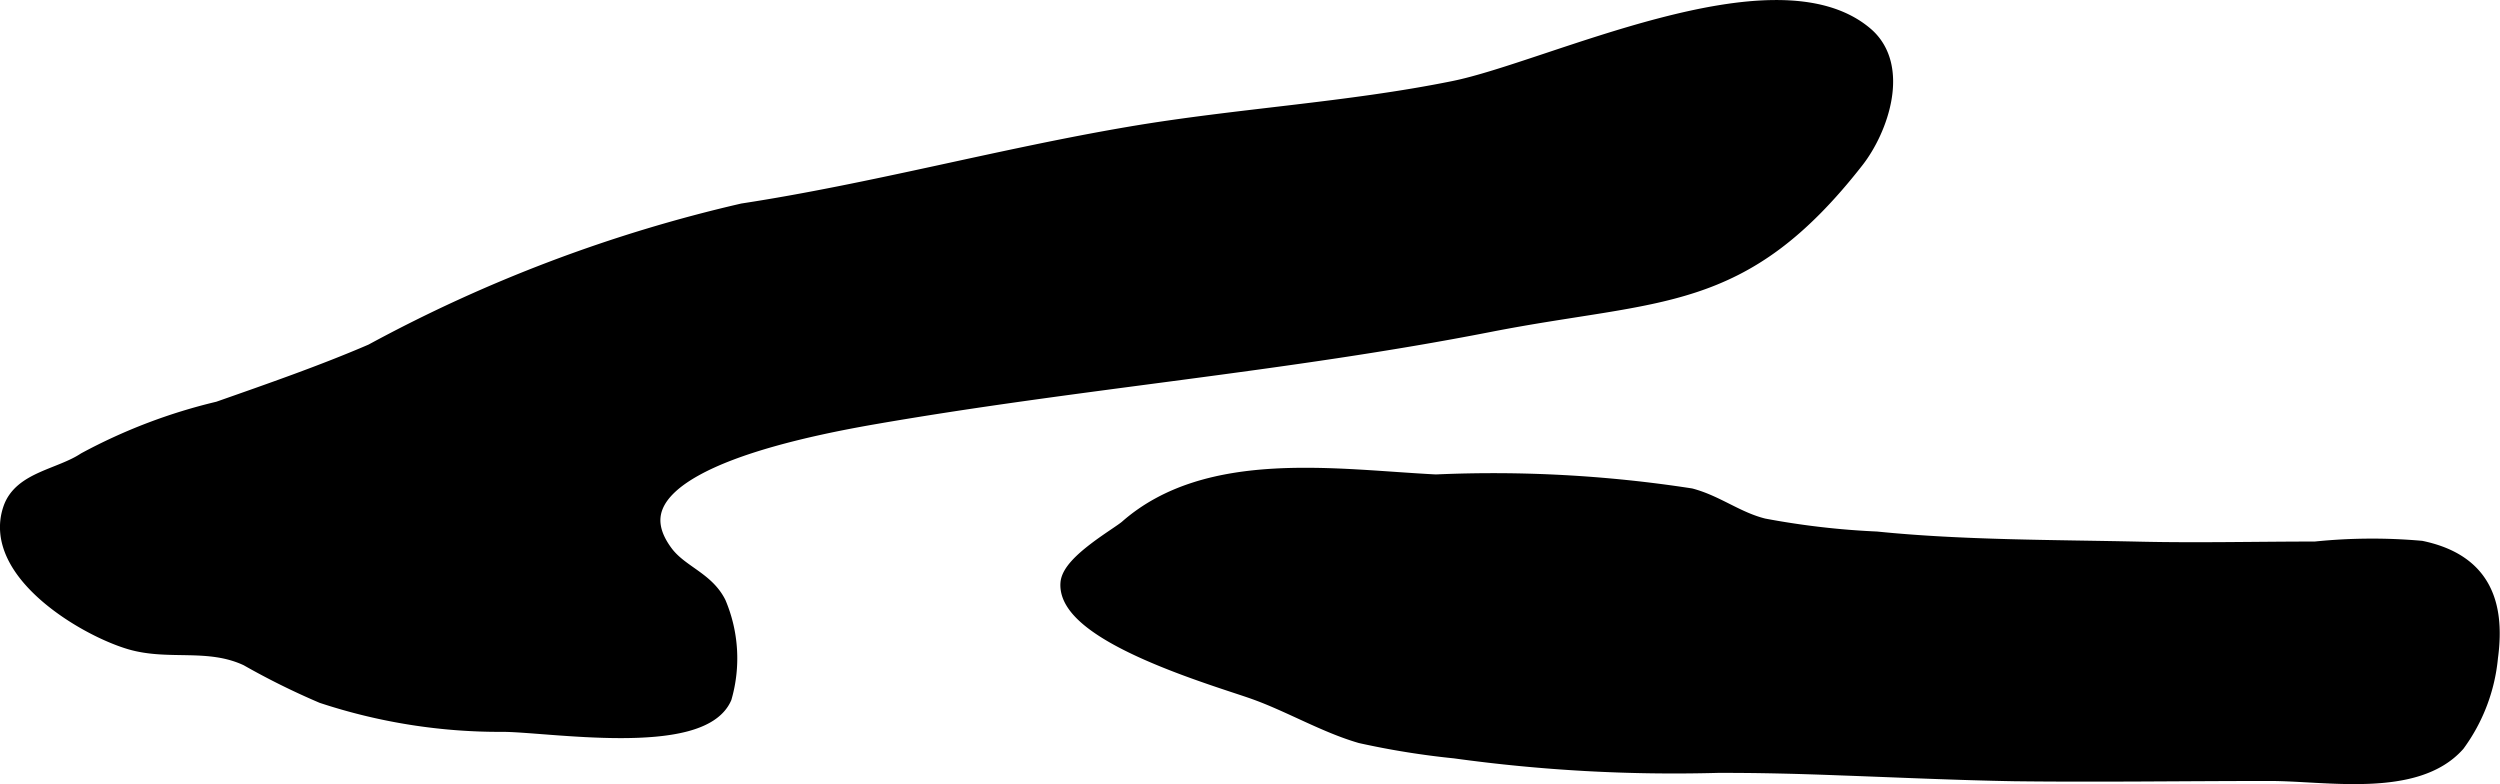 <?xml version="1.0" encoding="UTF-8"?>
<svg xmlns="http://www.w3.org/2000/svg"
     version="1.1"
     width="6.77mm"
     height="2.123mm"
     viewBox="0 0 19.19 6.018">
   <defs>
      <style type="text/css"><![CDATA[
      .a {
        stroke: #000;
        stroke-miterlimit: 10;
        stroke-width: 0.15px;
        fill-rule: evenodd;
      }
    ]]></style>
   </defs>
   <path class="a"
         d="M6.697,3.184c-1.108.193-2.011.517-1.603,1.068.117.158.315.204.406.385a1.072,1.072,0,0,1,.043.711c-.171.389-1.341.194-1.687.195a4.326,4.326,0,0,1-1.376-.218,5.613,5.613,0,0,1-.575-.285c-.303-.143-.608-.041-.903-.129-.35-.104-1.063-.533-.905-.999.074-.219.369-.239.563-.367a4.174,4.174,0,0,1,1.021-.389c.396-.139.802-.28,1.18-.443A11.254,11.254,0,0,1,5.704,1.636c.998-.153,1.983-.422,2.981-.591C9.506.906,10.348.861,11.162.696c.735-.148,2.462-1.003,3.148-.419.276.236.111.709-.072.944-.877,1.123-1.498.997-2.807,1.253C9.858,2.782,8.271,2.91,6.697,3.184Z"/>
   <path class="a"
         d="M14.121,5.877c-.311-.012-.624-.02-.938-.019a12.272,12.272,0,0,1-2.013-.111,6.19,6.19,0,0,1-.721-.116c-.272-.079-.539-.237-.809-.334-.268-.097-1.456-.432-1.425-.82.012-.151.38-.357.447-.416.616-.541,1.6-.382,2.36-.344a9.91,9.91,0,0,1,1.952.106c.199.053.353.18.56.231a6.153,6.153,0,0,0,.869.101c.66.067,1.36.063,2.024.078.447.01.896-.001,1.345-.001a4.253,4.253,0,0,1,.811-.006c.444.094.576.385.517.819a1.321,1.321,0,0,1-.249.656c-.311.35-.991.219-1.426.219-.653,0-1.309.01-1.963.002C15.015,5.914,14.569,5.893,14.121,5.877Z"/>
</svg>

